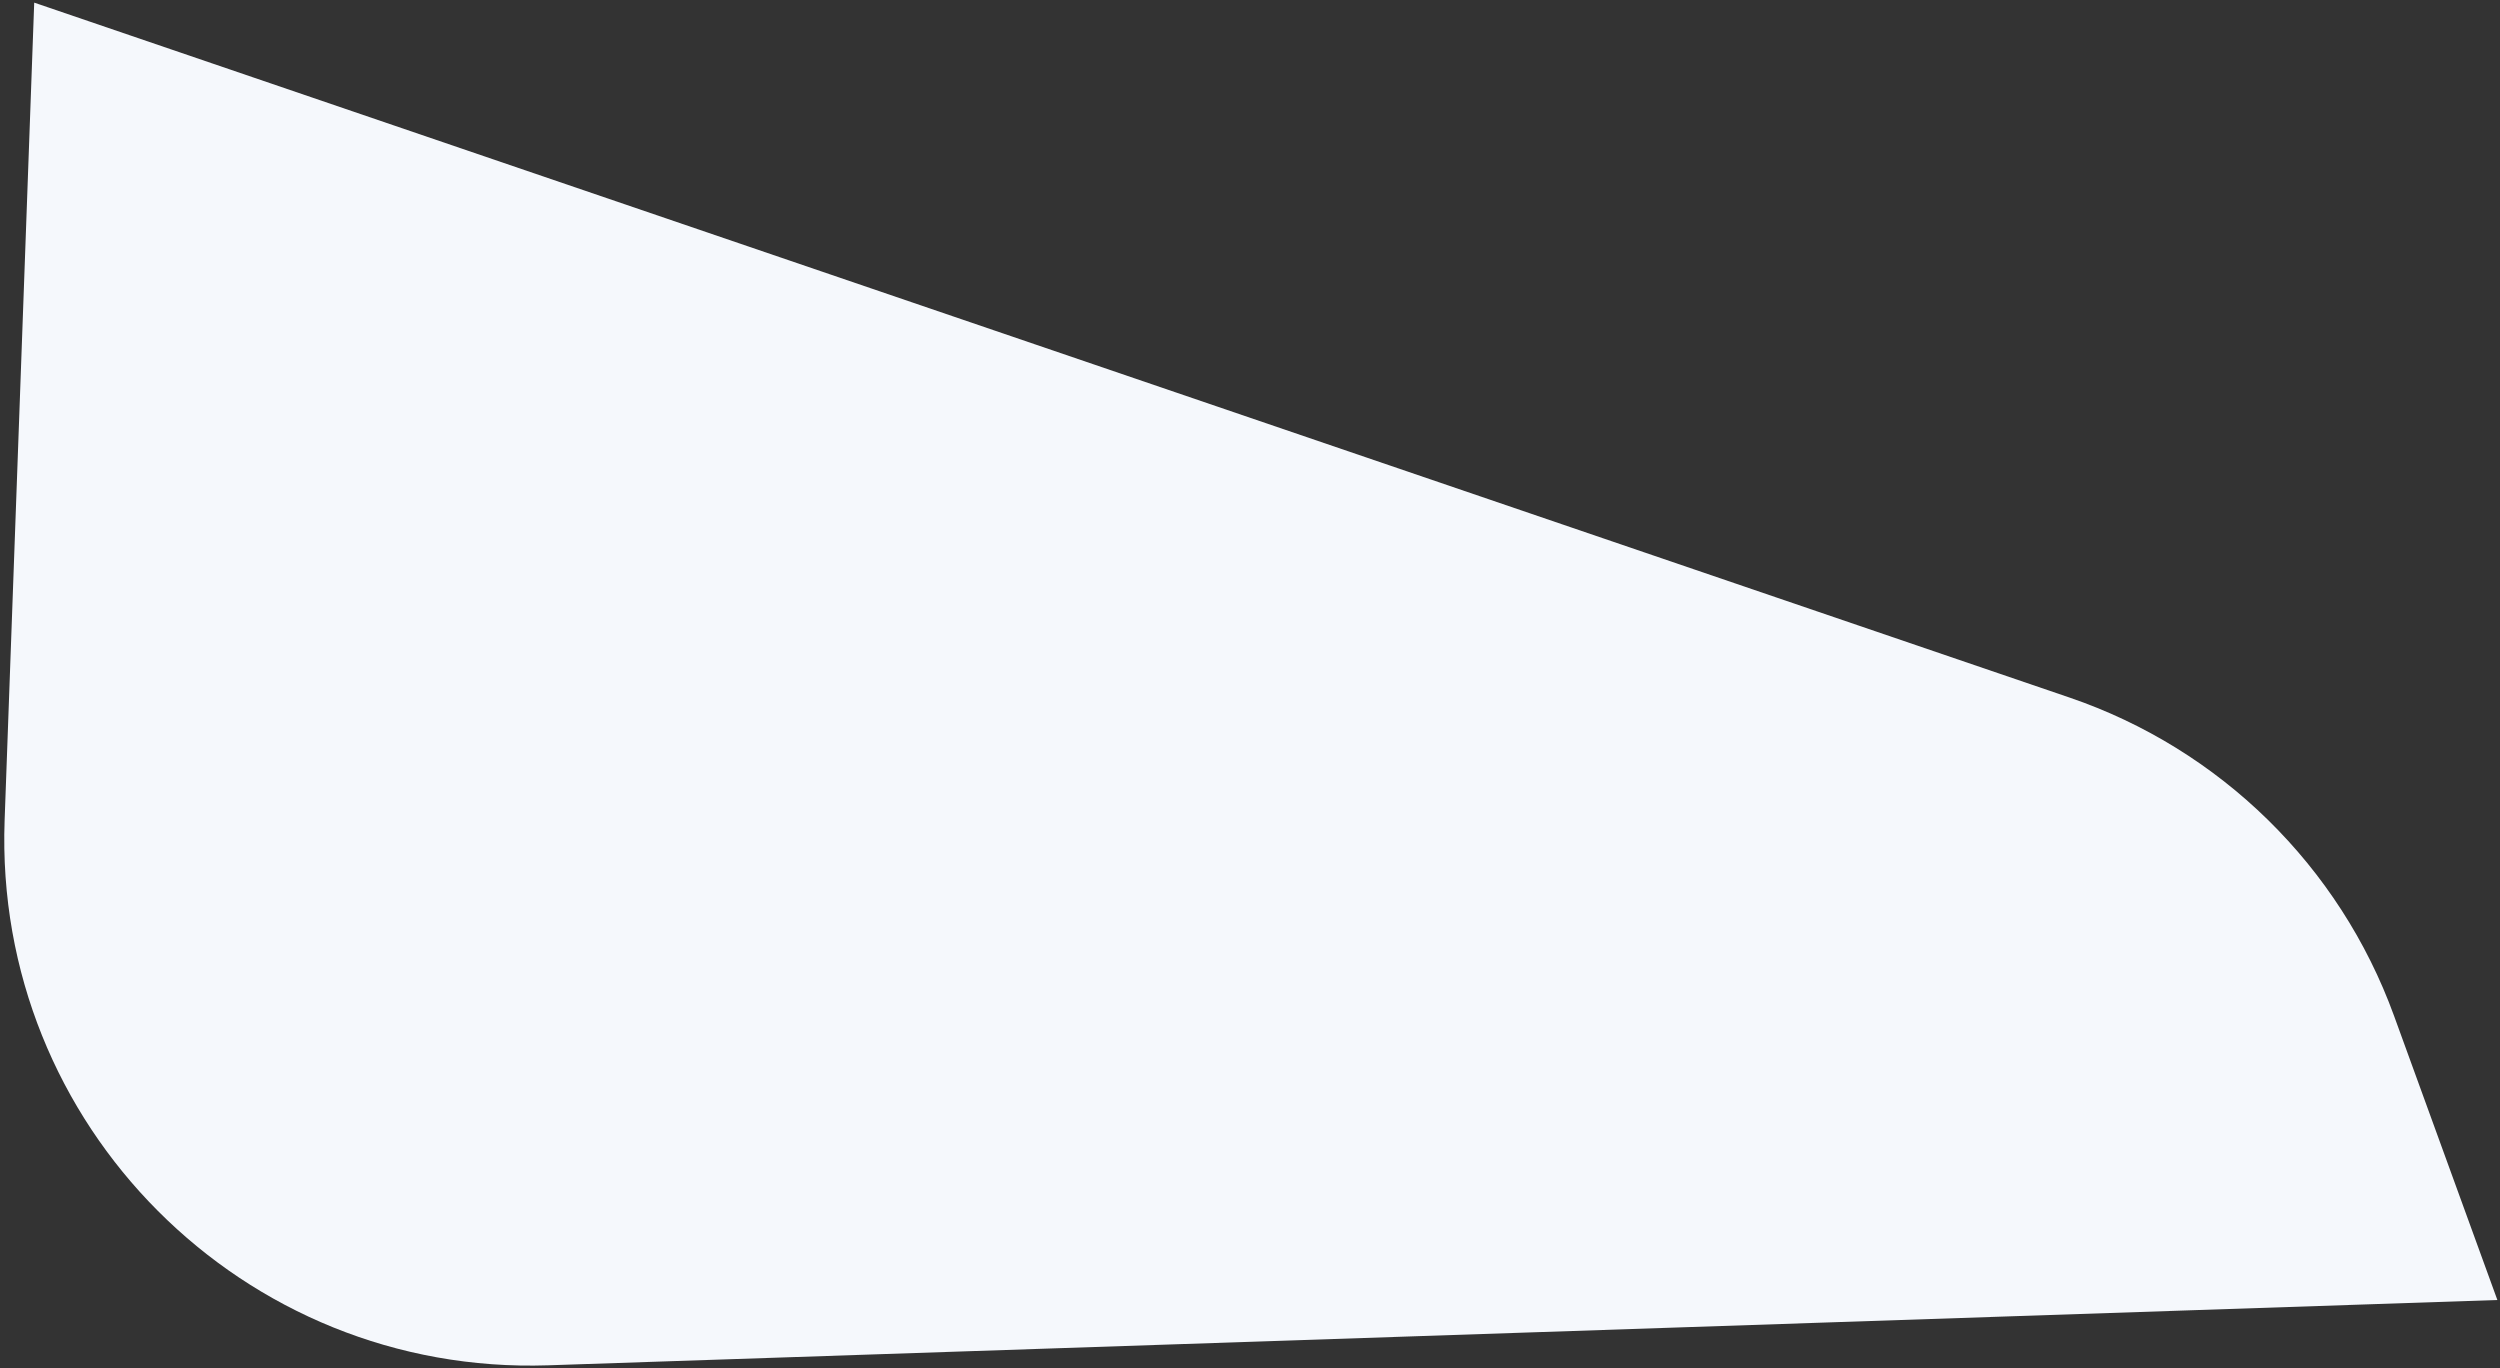 <?xml version="1.0"?>
<svg xmlns="http://www.w3.org/2000/svg" width="475" height="260" viewBox="0 0 475 260" fill="none">
<rect x="0" y="0" width="475" height="260" fill="#333333" stroke="none"/>
<path d="M454.862 192.993C444.517 164.544 421.842 142.312 393.194 132.53L6.5 0.5L0.878 155.849C-1.219 213.78 46.224 261.351 104.161 259.409L474.501 247L454.862 192.993Z" fill="#F5F8FC"/>
</svg>
